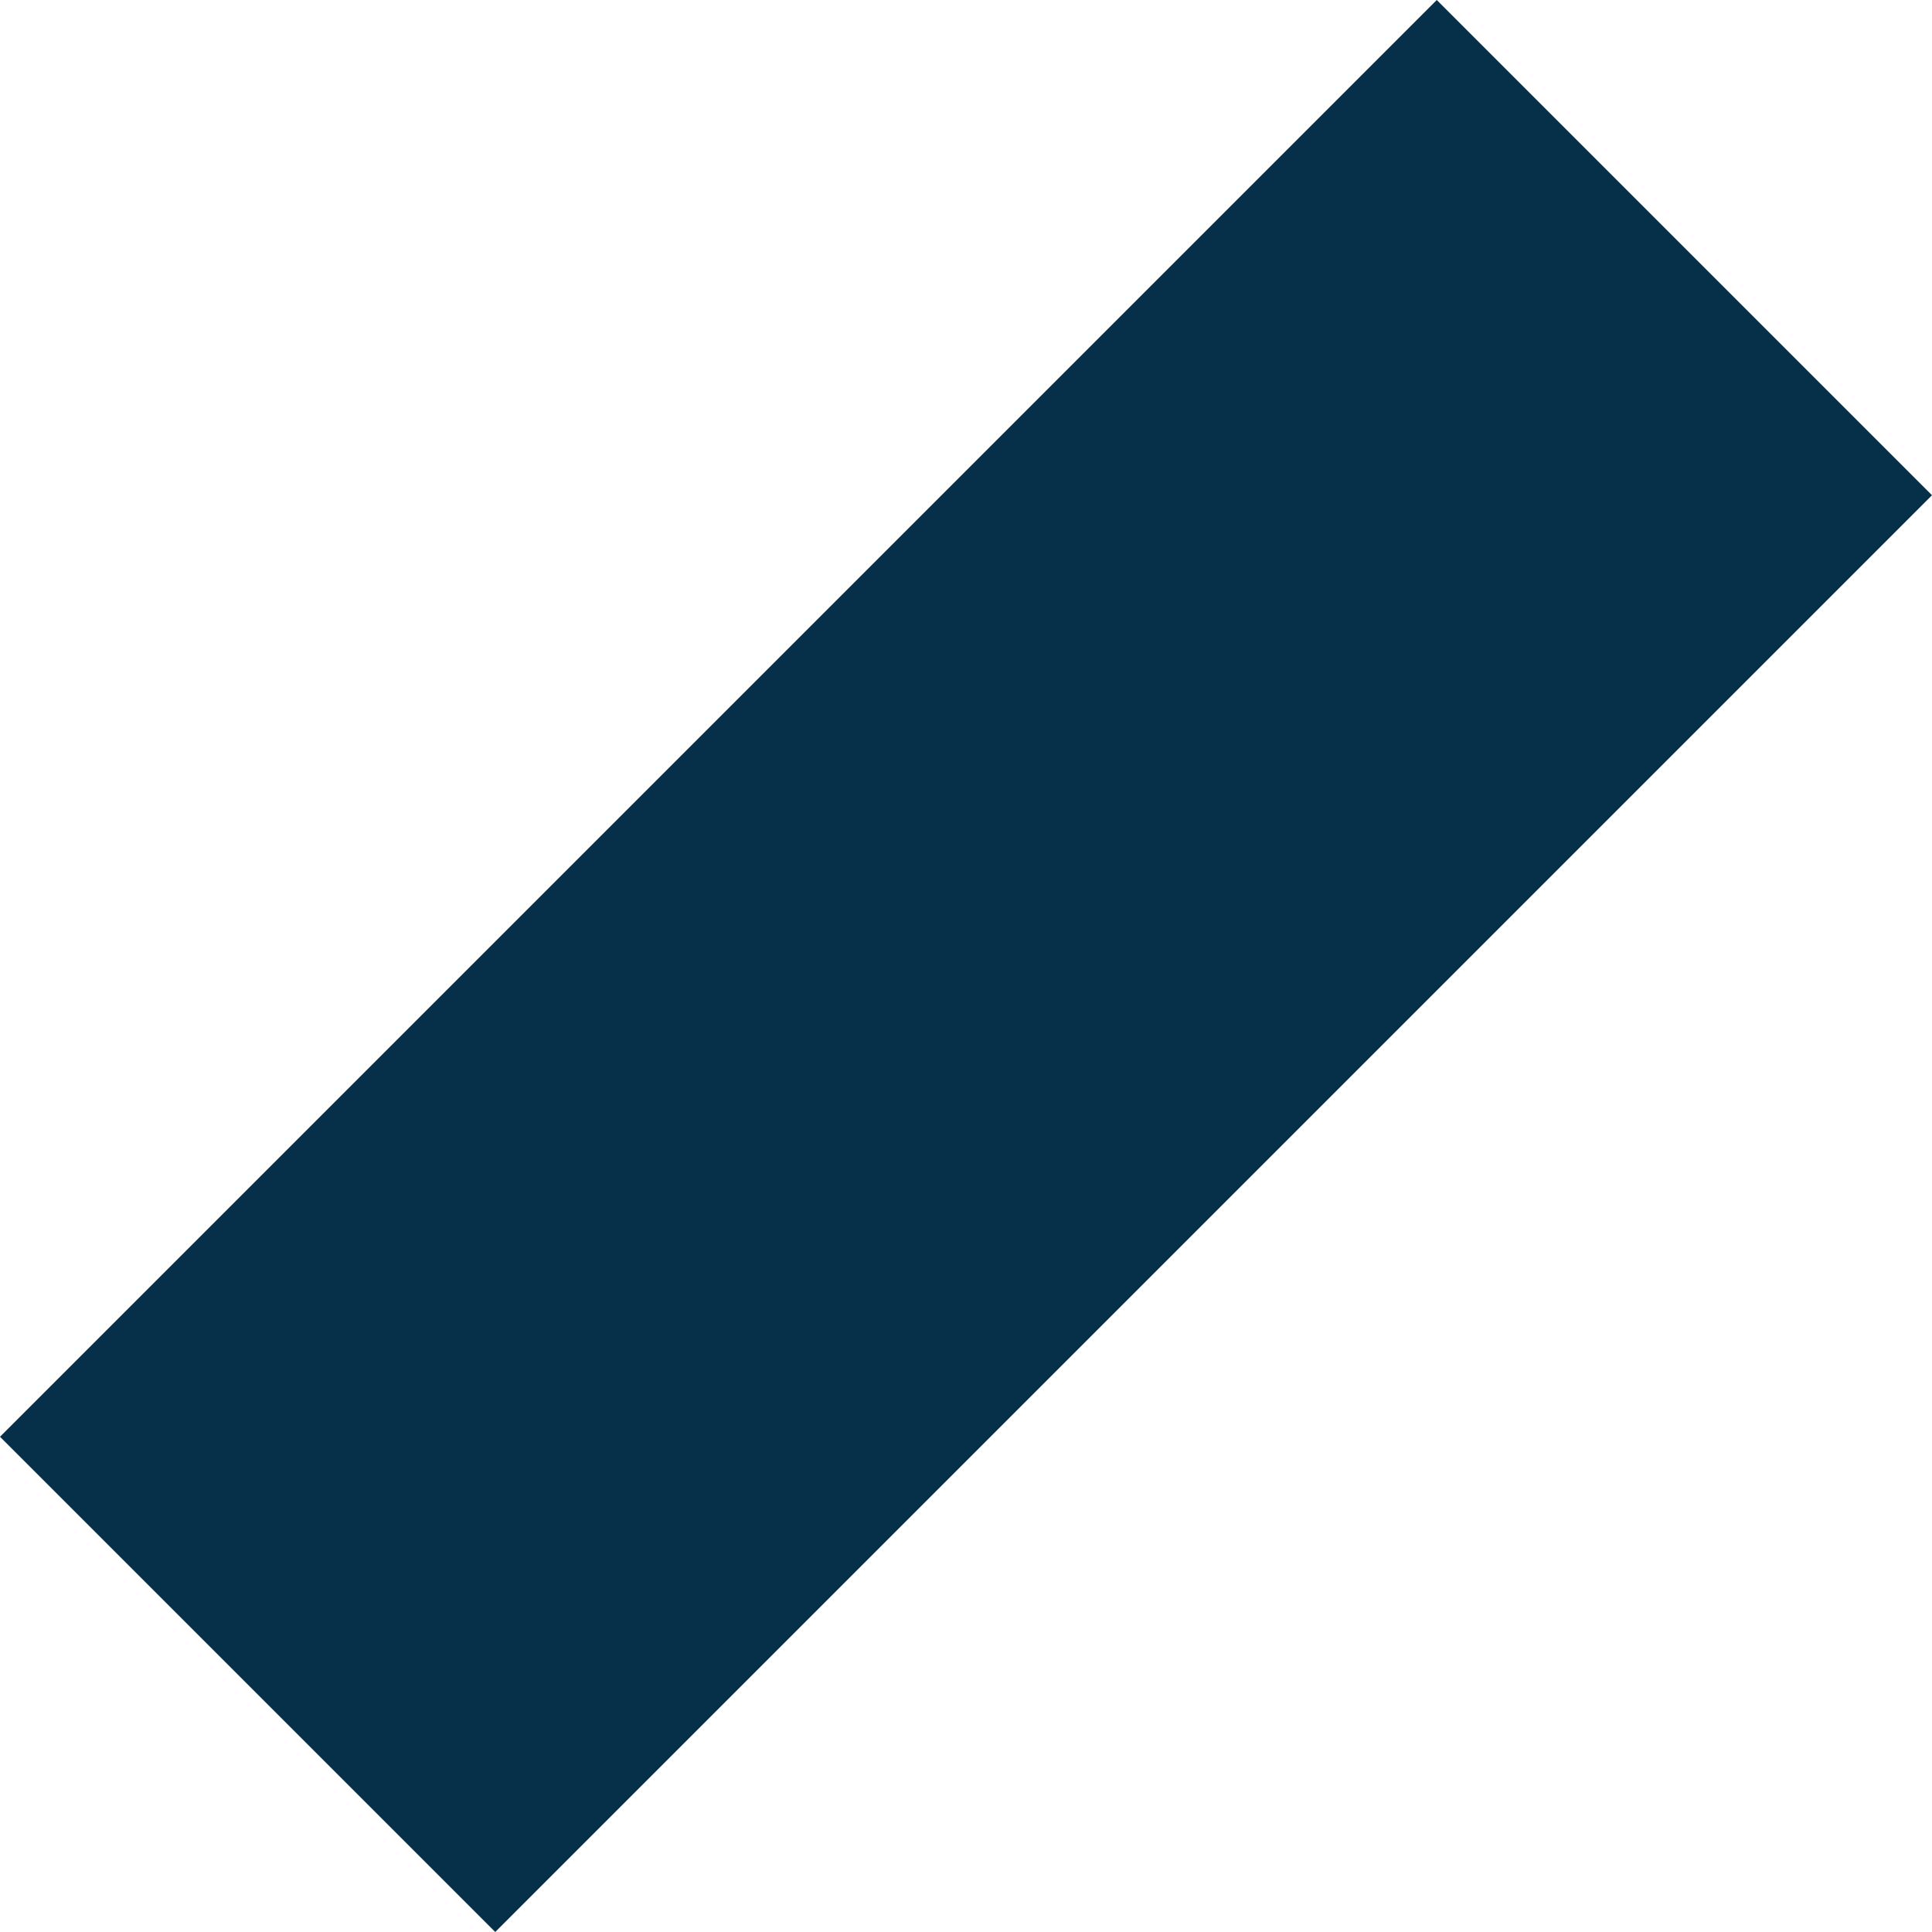 <svg xmlns="http://www.w3.org/2000/svg" width="238.665" height="238.665" viewBox="0 0 238.665 238.665"><rect id="&#x41F;&#x440;&#x44F;&#x43C;&#x43E;&#x443;&#x433;&#x43E;&#x43B;&#x44C;&#x43D;&#x438;&#x43A;_544" data-name="&#x41F;&#x440;&#x44F;&#x43C;&#x43E;&#x443;&#x433;&#x43E;&#x43B;&#x44C;&#x43D;&#x438;&#x43A; 544" width="86.52" height="251.003" transform="translate(61.179 238.665) rotate(-135)" fill="#062f49"></rect></svg>